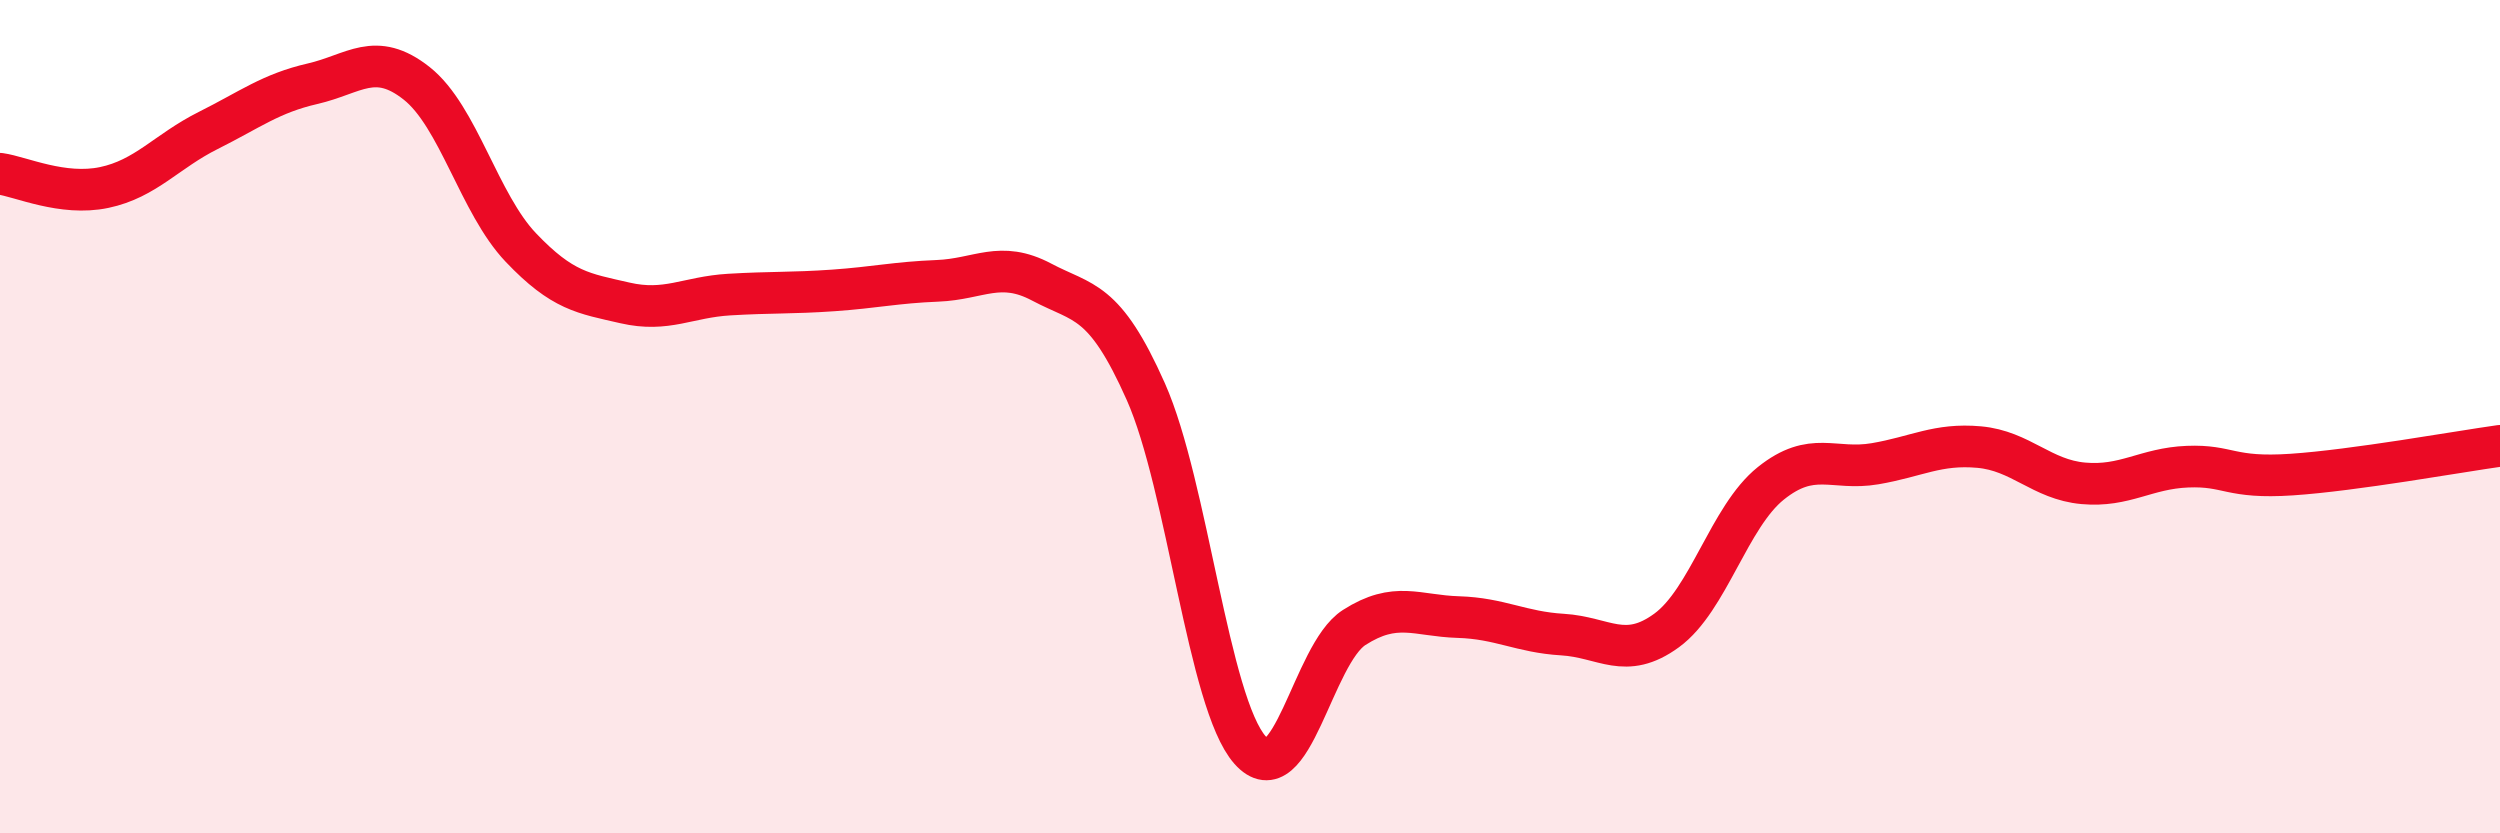 
    <svg width="60" height="20" viewBox="0 0 60 20" xmlns="http://www.w3.org/2000/svg">
      <path
        d="M 0,4.17 C 0.5,4.24 1.5,4.71 2.5,4.5 C 3.5,4.29 4,3.63 5,3.13 C 6,2.63 6.5,2.24 7.5,2.01 C 8.5,1.78 9,1.21 10,2 C 11,2.79 11.5,4.89 12.5,5.94 C 13.5,6.99 14,7.04 15,7.27 C 16,7.5 16.5,7.13 17.5,7.07 C 18.5,7.01 19,7.04 20,6.97 C 21,6.9 21.5,6.78 22.5,6.74 C 23.5,6.7 24,6.24 25,6.77 C 26,7.3 26.5,7.15 27.5,9.4 C 28.5,11.65 29,16.87 30,18 C 31,19.13 31.5,15.7 32.5,15.06 C 33.5,14.42 34,14.78 35,14.81 C 36,14.84 36.5,15.17 37.5,15.23 C 38.5,15.29 39,15.86 40,15.13 C 41,14.4 41.5,12.4 42.5,11.6 C 43.5,10.8 44,11.3 45,11.13 C 46,10.96 46.5,10.64 47.5,10.73 C 48.5,10.82 49,11.51 50,11.6 C 51,11.69 51.5,11.24 52.5,11.2 C 53.5,11.16 53.5,11.49 55,11.39 C 56.5,11.29 59,10.84 60,10.7L60 20L0 20Z"
        fill="#EB0A25"
        opacity="0.1"
        stroke-linecap="round"
        stroke-linejoin="round"
      />
      <path
        d="M 0,4.17 C 0.5,4.24 1.5,4.71 2.5,4.5 C 3.5,4.29 4,3.63 5,3.13 C 6,2.63 6.5,2.24 7.5,2.01 C 8.5,1.78 9,1.21 10,2 C 11,2.79 11.5,4.89 12.5,5.94 C 13.5,6.99 14,7.04 15,7.27 C 16,7.5 16.5,7.13 17.5,7.07 C 18.5,7.01 19,7.04 20,6.97 C 21,6.9 21.5,6.78 22.5,6.74 C 23.5,6.7 24,6.24 25,6.77 C 26,7.3 26.5,7.15 27.5,9.4 C 28.5,11.65 29,16.87 30,18 C 31,19.13 31.5,15.7 32.5,15.06 C 33.5,14.42 34,14.78 35,14.81 C 36,14.84 36.5,15.17 37.5,15.23 C 38.5,15.29 39,15.86 40,15.13 C 41,14.4 41.5,12.4 42.5,11.6 C 43.5,10.8 44,11.3 45,11.13 C 46,10.96 46.5,10.64 47.5,10.73 C 48.5,10.82 49,11.51 50,11.6 C 51,11.69 51.5,11.24 52.5,11.2 C 53.5,11.16 53.5,11.49 55,11.39 C 56.5,11.29 59,10.84 60,10.7"
        stroke="#EB0A25"
        stroke-width="1"
        fill="none"
        stroke-linecap="round"
        stroke-linejoin="round"
      />
    </svg>
  